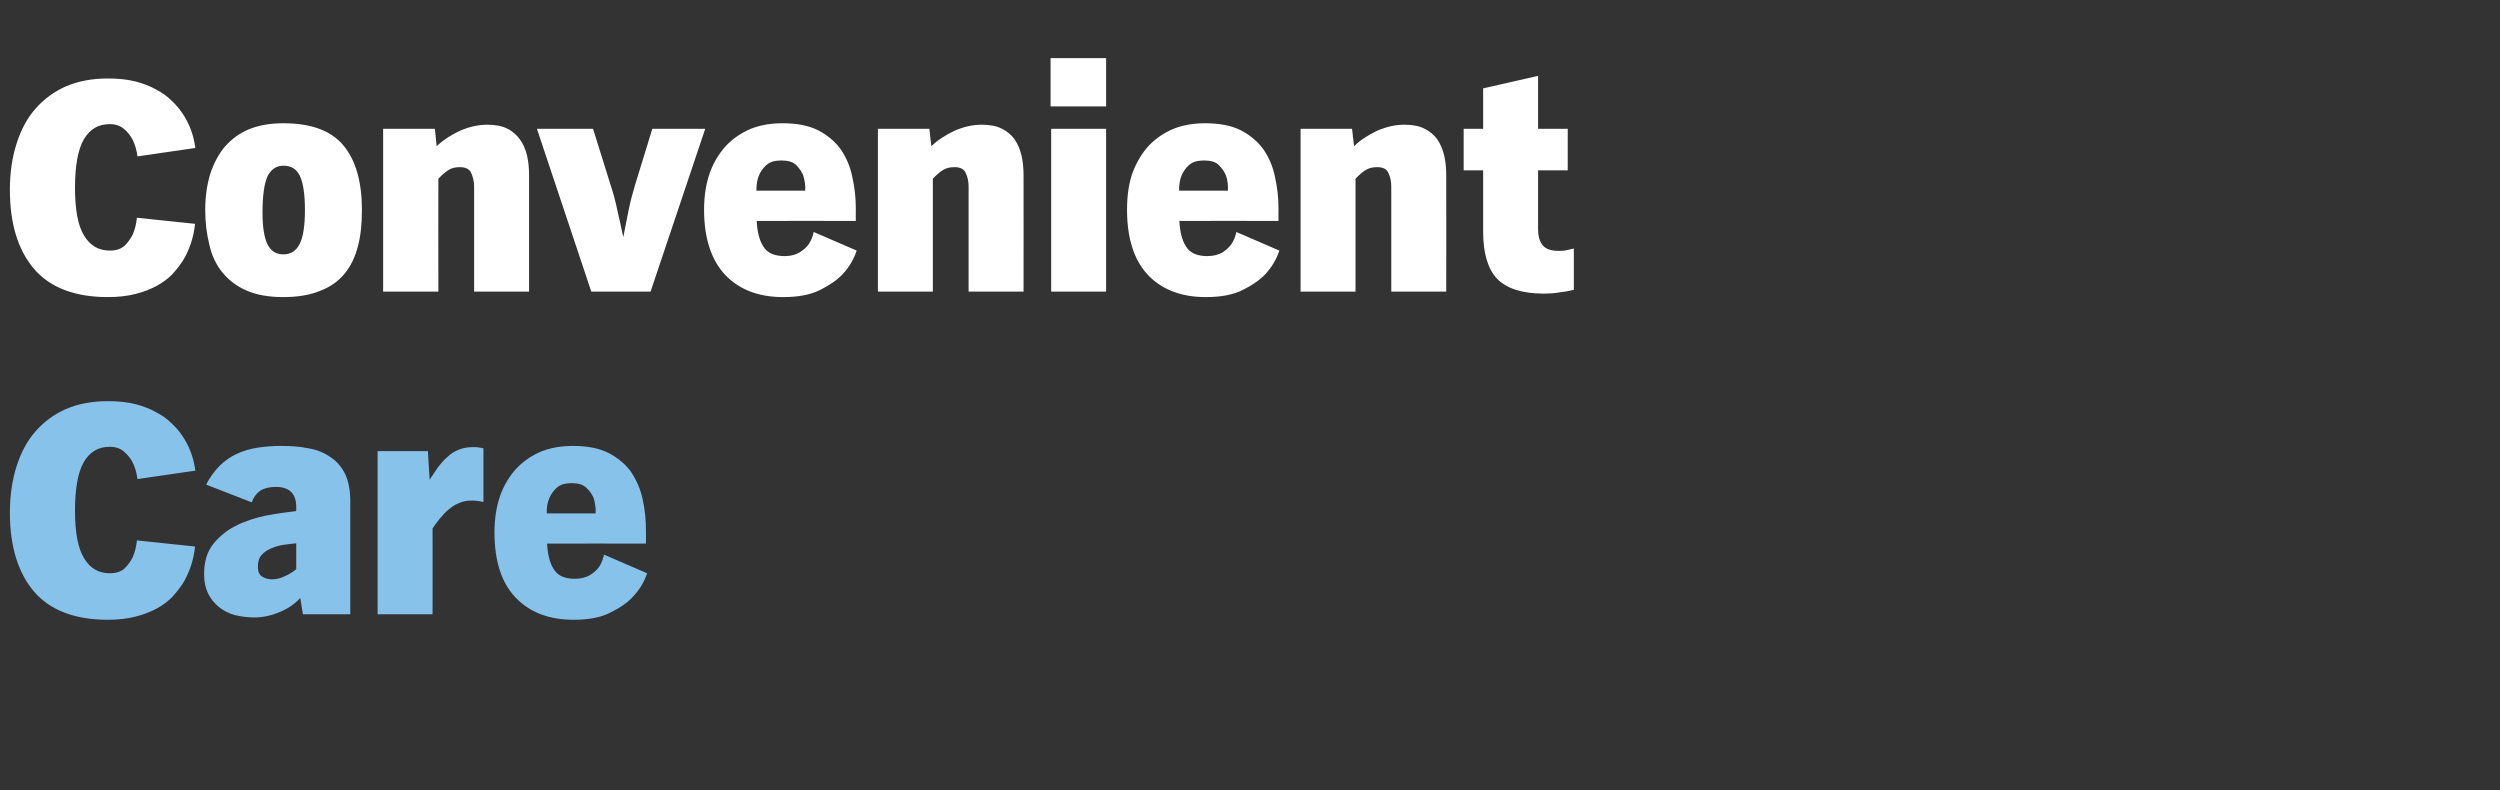 <?xml version="1.0" standalone="no"?><!DOCTYPE svg PUBLIC "-//W3C//DTD SVG 1.1//EN" "http://www.w3.org/Graphics/SVG/1.1/DTD/svg11.dtd"><svg xmlns="http://www.w3.org/2000/svg" version="1.1" width="860px" height="271.8px" viewBox="0 -20 860 271.8" style="top:-20px"><rect x="0" y="-20" width="860" height="271.8" fill="#333333" stroke="none"/>  <desc>Convenient Care</desc>  <defs/>  <g id="Polygon4586">    <path d="M 47.3 144.8 C 47 142.7 46.5 140.9 45.7 139.2 C 45 137.8 44 136.5 42.7 135.4 C 41.5 134.3 39.8 133.7 37.8 133.7 C 33.8 133.7 30.9 135.4 28.8 139 C 26.8 142.5 25.8 148.1 25.8 155.6 C 25.8 163.1 26.8 168.6 28.9 172 C 31 175.5 33.9 177.2 37.8 177.2 C 40 177.2 41.7 176.6 42.9 175.5 C 44.1 174.3 45 173 45.7 171.6 C 46.4 169.9 46.9 168 47.1 165.9 C 47.1 165.9 67.1 168 67.1 168 C 66.6 172.7 65.2 176.9 62.9 180.7 C 61.9 182.2 60.7 183.8 59.3 185.3 C 57.9 186.8 56.1 188.1 54 189.3 C 51.9 190.4 49.5 191.4 46.7 192.1 C 44 192.8 40.8 193.2 37.1 193.2 C 25.7 193.2 17.2 189.9 11.7 183.5 C 6.2 177 3.4 168 3.4 156.3 C 3.4 150.4 4.2 145.1 5.7 140.4 C 7.2 135.7 9.3 131.7 12.2 128.4 C 15.1 125.1 18.6 122.5 22.7 120.7 C 26.9 118.9 31.7 118 37.1 118 C 40.6 118 43.7 118.3 46.5 119 C 49.2 119.7 51.6 120.6 53.7 121.8 C 55.8 122.9 57.5 124.1 59 125.6 C 60.5 127 61.7 128.4 62.7 129.9 C 65.1 133.4 66.6 137.4 67.2 141.9 C 67.2 141.9 47.3 144.8 47.3 144.8 Z M 104.2 191.3 C 104.2 191.3 103.26 185.69 103.3 185.7 C 101.4 187.8 99 189.4 96.1 190.6 C 93.2 191.8 90.3 192.4 87.5 192.4 C 85.2 192.4 82.9 192.1 80.8 191.6 C 78.7 191 76.9 190.1 75.3 188.8 C 73.8 187.6 72.5 186 71.6 184.2 C 70.7 182.3 70.2 180.1 70.2 177.6 C 70.2 173.3 71.2 169.9 73.3 167.2 C 75.4 164.6 78 162.4 81.1 160.9 C 84.2 159.3 87.6 158.2 91.3 157.4 C 95 156.7 98.5 156.2 101.9 155.8 C 101.9 155.8 101.9 154.3 101.9 154.3 C 101.9 149.8 99.5 147.5 94.9 147.5 C 92.8 147.5 91 147.9 89.7 148.7 C 88.4 149.5 87.3 150.9 86.6 152.8 C 86.6 152.8 70.9 146.7 70.9 146.7 C 72.2 144.2 73.8 142 75.5 140.3 C 77.3 138.5 79.3 137.1 81.5 136.1 C 83.7 135.1 86 134.4 88.6 134 C 91.2 133.6 93.8 133.4 96.6 133.4 C 100 133.4 103.1 133.6 106 134.2 C 109 134.7 111.5 135.7 113.6 137.2 C 115.8 138.6 117.5 140.6 118.7 143 C 119.9 145.5 120.5 148.7 120.5 152.5 C 120.48 152.52 120.5 191.3 120.5 191.3 L 104.2 191.3 Z M 101.9 166.9 C 100.6 167 99.2 167.2 97.7 167.4 C 96.2 167.6 94.8 168 93.4 168.6 C 92.1 169.1 90.9 169.9 90 170.9 C 89.1 171.9 88.7 173.3 88.7 175 C 88.7 176.6 89.2 177.7 90.1 178.3 C 91 178.9 92.2 179.3 93.6 179.3 C 95.1 179.3 96.6 178.9 98 178.2 C 99.4 177.6 100.7 176.8 101.9 175.8 C 101.9 175.8 101.9 166.9 101.9 166.9 Z M 166.3 152.7 C 165.6 152.5 164.9 152.4 164.1 152.3 C 163.4 152.2 162.7 152.2 161.9 152.2 C 160.5 152.2 159.1 152.5 157.8 153.1 C 156.5 153.6 155.4 154.4 154.3 155.3 C 153.2 156.2 152.2 157.3 151.3 158.4 C 150.4 159.5 149.5 160.7 148.8 161.8 C 148.84 161.82 148.8 191.3 148.8 191.3 L 129.9 191.3 L 129.9 135.2 L 147.2 135.2 C 147.2 135.2 147.77 145.03 147.8 145 C 148.8 143.5 149.7 142.1 150.7 140.7 C 151.7 139.4 152.7 138.2 153.9 137.2 C 155 136.1 156.3 135.3 157.8 134.7 C 159.2 134.1 161 133.8 163 133.8 C 163.5 133.8 164.1 133.8 164.6 133.9 C 165.2 134 165.7 134.1 166.3 134.2 C 166.3 134.2 166.3 152.7 166.3 152.7 Z M 222.6 177.2 C 221.6 180.2 220 182.9 217.7 185.3 C 215.9 187.3 213.3 189.1 210 190.7 C 206.8 192.4 202.5 193.2 197.3 193.2 C 188.8 193.2 182.2 190.6 177.4 185.6 C 172.5 180.5 170.1 173 170.1 163.1 C 170.1 158.3 170.8 154.1 172.1 150.4 C 173.4 146.8 175.3 143.7 177.7 141.1 C 180.1 138.6 182.9 136.7 186.2 135.3 C 189.5 134 193.1 133.4 197.1 133.4 C 202.1 133.4 206.2 134.2 209.5 135.9 C 212.7 137.6 215.3 139.8 217.2 142.5 C 219 145.3 220.4 148.4 221.1 151.9 C 221.9 155.4 222.2 159 222.2 162.7 C 222.24 162.68 222.2 167 222.2 167 C 222.2 167 188.21 166.96 188.2 167 C 188.4 170.7 189.1 173.7 190.5 175.8 C 191.8 178 194.2 179.1 197.7 179.1 C 199.9 179.1 201.7 178.6 203 177.8 C 204.4 176.9 205.4 176 206.1 175 C 206.9 173.8 207.4 172.4 207.8 170.8 C 207.8 170.8 222.6 177.2 222.6 177.2 Z M 204.9 156.6 C 205 154.7 204.7 152.9 204.2 151.3 C 203.7 150.1 202.9 148.9 201.7 147.8 C 200.6 146.7 198.9 146.2 196.7 146.2 C 194.4 146.2 192.7 146.7 191.5 147.8 C 190.3 148.9 189.5 150.1 189 151.3 C 188.3 152.9 188 154.7 188.1 156.6 C 188.1 156.6 204.9 156.6 204.9 156.6 Z " stroke="none" fill="#87c2eb"/>  </g>  <g id="Polygon4585">    <path d="M 47.3 33.8 C 47 31.7 46.5 29.9 45.7 28.2 C 45 26.8 44 25.5 42.7 24.4 C 41.5 23.3 39.8 22.7 37.8 22.7 C 33.8 22.7 30.9 24.4 28.8 28 C 26.8 31.5 25.8 37.1 25.8 44.6 C 25.8 52.1 26.8 57.6 28.9 61 C 31 64.5 33.9 66.2 37.8 66.2 C 40 66.2 41.7 65.6 42.9 64.5 C 44.1 63.3 45 62 45.7 60.6 C 46.4 58.9 46.9 57 47.1 54.9 C 47.1 54.9 67.1 57 67.1 57 C 66.6 61.7 65.2 65.9 62.9 69.7 C 61.9 71.2 60.7 72.8 59.3 74.3 C 57.9 75.8 56.1 77.1 54 78.3 C 51.9 79.4 49.5 80.4 46.7 81.1 C 44 81.8 40.8 82.2 37.1 82.2 C 25.7 82.2 17.2 78.9 11.7 72.5 C 6.2 66 3.4 57 3.4 45.3 C 3.4 39.4 4.2 34.1 5.7 29.4 C 7.2 24.7 9.3 20.7 12.2 17.4 C 15.1 14.1 18.6 11.5 22.7 9.7 C 26.9 7.9 31.7 7 37.1 7 C 40.6 7 43.7 7.3 46.5 8 C 49.2 8.7 51.6 9.6 53.7 10.8 C 55.8 11.9 57.5 13.1 59 14.6 C 60.5 16 61.7 17.4 62.7 18.9 C 65.1 22.4 66.6 26.4 67.2 30.9 C 67.2 30.9 47.3 33.8 47.3 33.8 Z M 124.5 52.2 C 124.5 56.9 124.1 61.1 123.1 64.8 C 122.1 68.6 120.6 71.7 118.4 74.3 C 116.3 76.8 113.5 78.8 110 80.1 C 106.6 81.5 102.4 82.2 97.4 82.2 C 92.3 82.2 88.1 81.4 84.7 79.9 C 81.3 78.4 78.6 76.3 76.5 73.7 C 74.3 71 72.8 67.8 72 64.1 C 71.1 60.5 70.6 56.5 70.6 52.2 C 70.6 47.7 71.2 43.5 72.3 39.9 C 73.5 36.2 75.2 33 77.4 30.4 C 79.7 27.8 82.4 25.8 85.8 24.4 C 89.1 23.1 92.9 22.4 97.4 22.4 C 107 22.4 113.9 24.9 118.2 30.1 C 122.4 35.2 124.5 42.6 124.5 52.2 Z M 104.9 52.2 C 104.9 46.9 104.3 43 103.2 40.6 C 102.1 38.2 100.2 37 97.5 37 C 95 37 93.2 38.3 92 40.7 C 90.9 43.2 90.3 47.3 90.3 53.2 C 90.3 58.1 90.9 61.7 92 64 C 93.2 66.4 95 67.5 97.5 67.5 C 100 67.5 101.9 66.3 103.1 63.9 C 104.3 61.5 104.9 57.6 104.9 52.2 Z M 163.1 80.3 C 163.1 80.3 163.07 44.19 163.1 44.2 C 163.1 42.5 162.7 40.9 162.1 39.5 C 161.5 38.1 160.1 37.5 158.1 37.5 C 156.6 37.5 155.3 37.8 154.1 38.6 C 152.9 39.4 151.8 40.4 150.8 41.5 C 150.76 41.52 150.8 80.3 150.8 80.3 L 131.8 80.3 L 131.8 24.3 L 149.6 24.3 C 149.6 24.3 150.23 30.28 150.2 30.3 C 152.4 28.2 155 26.5 158.2 25 C 161.4 23.6 164.5 22.9 167.6 22.9 C 170.3 22.9 172.6 23.3 174.4 24.2 C 176.3 25.1 177.7 26.4 178.8 27.9 C 180 29.5 180.8 31.4 181.3 33.5 C 181.8 35.6 182 37.9 182 40.3 C 182.01 40.34 182 80.3 182 80.3 L 163.1 80.3 Z M 223.8 80.3 L 203.4 80.3 L 184.7 24.3 L 204 24.3 C 204 24.3 210.04 43.55 210 43.5 C 211 46.5 211.8 49.5 212.4 52.5 C 213.1 55.5 213.8 58.6 214.4 61.6 C 215 58.6 215.6 55.5 216.2 52.5 C 216.8 49.5 217.6 46.5 218.5 43.5 C 218.49 43.55 224.4 24.3 224.4 24.3 L 242.6 24.3 L 223.8 80.3 Z M 294.7 66.2 C 293.7 69.2 292.1 71.9 289.9 74.3 C 288 76.3 285.4 78.1 282.2 79.7 C 278.9 81.4 274.6 82.2 269.4 82.2 C 260.9 82.2 254.3 79.6 249.5 74.6 C 244.7 69.5 242.2 62 242.2 52.1 C 242.2 47.3 242.9 43.1 244.2 39.4 C 245.5 35.8 247.4 32.7 249.8 30.1 C 252.2 27.6 255 25.7 258.3 24.3 C 261.6 23 265.2 22.4 269.2 22.4 C 274.2 22.4 278.3 23.2 281.6 24.9 C 284.8 26.6 287.4 28.8 289.3 31.5 C 291.2 34.3 292.5 37.4 293.2 40.9 C 294 44.4 294.4 48 294.4 51.7 C 294.36 51.68 294.4 56 294.4 56 C 294.4 56 260.33 55.96 260.3 56 C 260.5 59.7 261.2 62.7 262.6 64.8 C 263.9 67 266.4 68.1 269.9 68.1 C 272.1 68.1 273.8 67.6 275.1 66.8 C 276.5 65.9 277.5 65 278.2 64 C 279 62.8 279.6 61.4 279.9 59.8 C 279.9 59.8 294.7 66.2 294.7 66.2 Z M 277 45.6 C 277.1 43.7 276.8 41.9 276.3 40.3 C 275.8 39.1 275 37.9 273.9 36.8 C 272.8 35.7 271.1 35.2 268.8 35.2 C 266.5 35.2 264.8 35.7 263.6 36.8 C 262.4 37.9 261.6 39.1 261.1 40.3 C 260.4 41.9 260.2 43.7 260.2 45.6 C 260.2 45.6 277 45.6 277 45.6 Z M 333.2 80.3 C 333.2 80.3 333.2 44.19 333.2 44.2 C 333.2 42.5 332.9 40.9 332.2 39.5 C 331.6 38.1 330.3 37.5 328.3 37.5 C 326.8 37.5 325.4 37.8 324.2 38.6 C 323 39.4 321.9 40.4 320.9 41.5 C 320.89 41.52 320.9 80.3 320.9 80.3 L 302 80.3 L 302 24.3 L 319.7 24.3 C 319.7 24.3 320.36 30.28 320.4 30.3 C 322.5 28.2 325.2 26.5 328.3 25 C 331.5 23.6 334.6 22.9 337.7 22.9 C 340.4 22.9 342.7 23.3 344.5 24.2 C 346.4 25.1 347.9 26.4 349 27.9 C 350.1 29.5 350.9 31.4 351.4 33.5 C 351.9 35.6 352.1 37.9 352.1 40.3 C 352.14 40.34 352.1 80.3 352.1 80.3 L 333.2 80.3 Z M 361.6 80.3 L 361.6 24.3 L 380.5 24.3 L 380.5 80.3 L 361.6 80.3 Z M 361.4 16.6 L 361.4 0 L 380.5 0 L 380.5 16.6 L 361.4 16.6 Z M 440.1 66.2 C 439.1 69.2 437.5 71.9 435.3 74.3 C 433.4 76.3 430.8 78.1 427.6 79.7 C 424.3 81.4 420 82.2 414.8 82.2 C 406.3 82.2 399.7 79.6 394.9 74.6 C 390.1 69.5 387.7 62 387.7 52.1 C 387.7 47.3 388.3 43.1 389.6 39.4 C 391 35.8 392.8 32.7 395.2 30.1 C 397.6 27.6 400.4 25.7 403.7 24.3 C 407 23 410.6 22.4 414.6 22.4 C 419.6 22.4 423.7 23.2 427 24.9 C 430.2 26.6 432.8 28.8 434.7 31.5 C 436.6 34.3 437.9 37.4 438.6 40.9 C 439.4 44.4 439.8 48 439.8 51.7 C 439.77 51.68 439.8 56 439.8 56 C 439.8 56 405.74 55.96 405.7 56 C 405.9 59.7 406.6 62.7 408 64.8 C 409.3 67 411.8 68.1 415.3 68.1 C 417.5 68.1 419.2 67.6 420.6 66.8 C 421.9 65.9 422.9 65 423.6 64 C 424.4 62.8 425 61.4 425.3 59.8 C 425.3 59.8 440.1 66.2 440.1 66.2 Z M 422.4 45.6 C 422.5 43.7 422.3 41.9 421.7 40.3 C 421.2 39.1 420.4 37.9 419.3 36.8 C 418.2 35.7 416.5 35.2 414.2 35.2 C 411.9 35.2 410.2 35.7 409 36.8 C 407.8 37.9 407 39.1 406.5 40.3 C 405.8 41.9 405.6 43.7 405.6 45.6 C 405.6 45.6 422.4 45.6 422.4 45.6 Z M 478.6 80.3 C 478.6 80.3 478.61 44.19 478.6 44.2 C 478.6 42.5 478.3 40.9 477.6 39.5 C 477 38.1 475.7 37.5 473.7 37.5 C 472.2 37.5 470.8 37.8 469.6 38.6 C 468.4 39.4 467.3 40.4 466.3 41.5 C 466.3 41.52 466.3 80.3 466.3 80.3 L 447.4 80.3 L 447.4 24.3 L 465.1 24.3 C 465.1 24.3 465.77 30.28 465.8 30.3 C 467.9 28.2 470.6 26.5 473.7 25 C 476.9 23.6 480 22.9 483.1 22.9 C 485.8 22.9 488.1 23.3 489.9 24.2 C 491.8 25.1 493.3 26.4 494.4 27.9 C 495.5 29.5 496.3 31.4 496.8 33.5 C 497.3 35.6 497.5 37.9 497.5 40.3 C 497.55 40.34 497.5 80.3 497.5 80.3 L 478.6 80.3 Z M 541.4 79.7 C 539.8 80.1 538.1 80.4 536.3 80.6 C 534.6 80.9 532.9 81 531.1 81 C 523.7 81 518.3 79.3 515 75.9 C 511.8 72.5 510.2 67.1 510.2 59.7 C 510.17 59.71 510.2 38.6 510.2 38.6 L 503.5 38.6 L 503.5 24.3 L 510.2 24.3 L 510.2 10.4 L 529.1 6.1 L 529.1 24.3 L 539.3 24.3 L 539.3 38.6 L 529.1 38.6 C 529.1 38.6 529.11 58.85 529.1 58.9 C 529.1 61.2 529.6 63 530.7 64.4 C 531.8 65.7 533.6 66.3 536.1 66.3 C 536.9 66.3 537.8 66.3 538.7 66.1 C 539.7 65.9 540.6 65.7 541.4 65.5 C 541.4 65.5 541.4 79.7 541.4 79.7 Z " stroke="none" fill="#ffffff"/>  </g></svg>